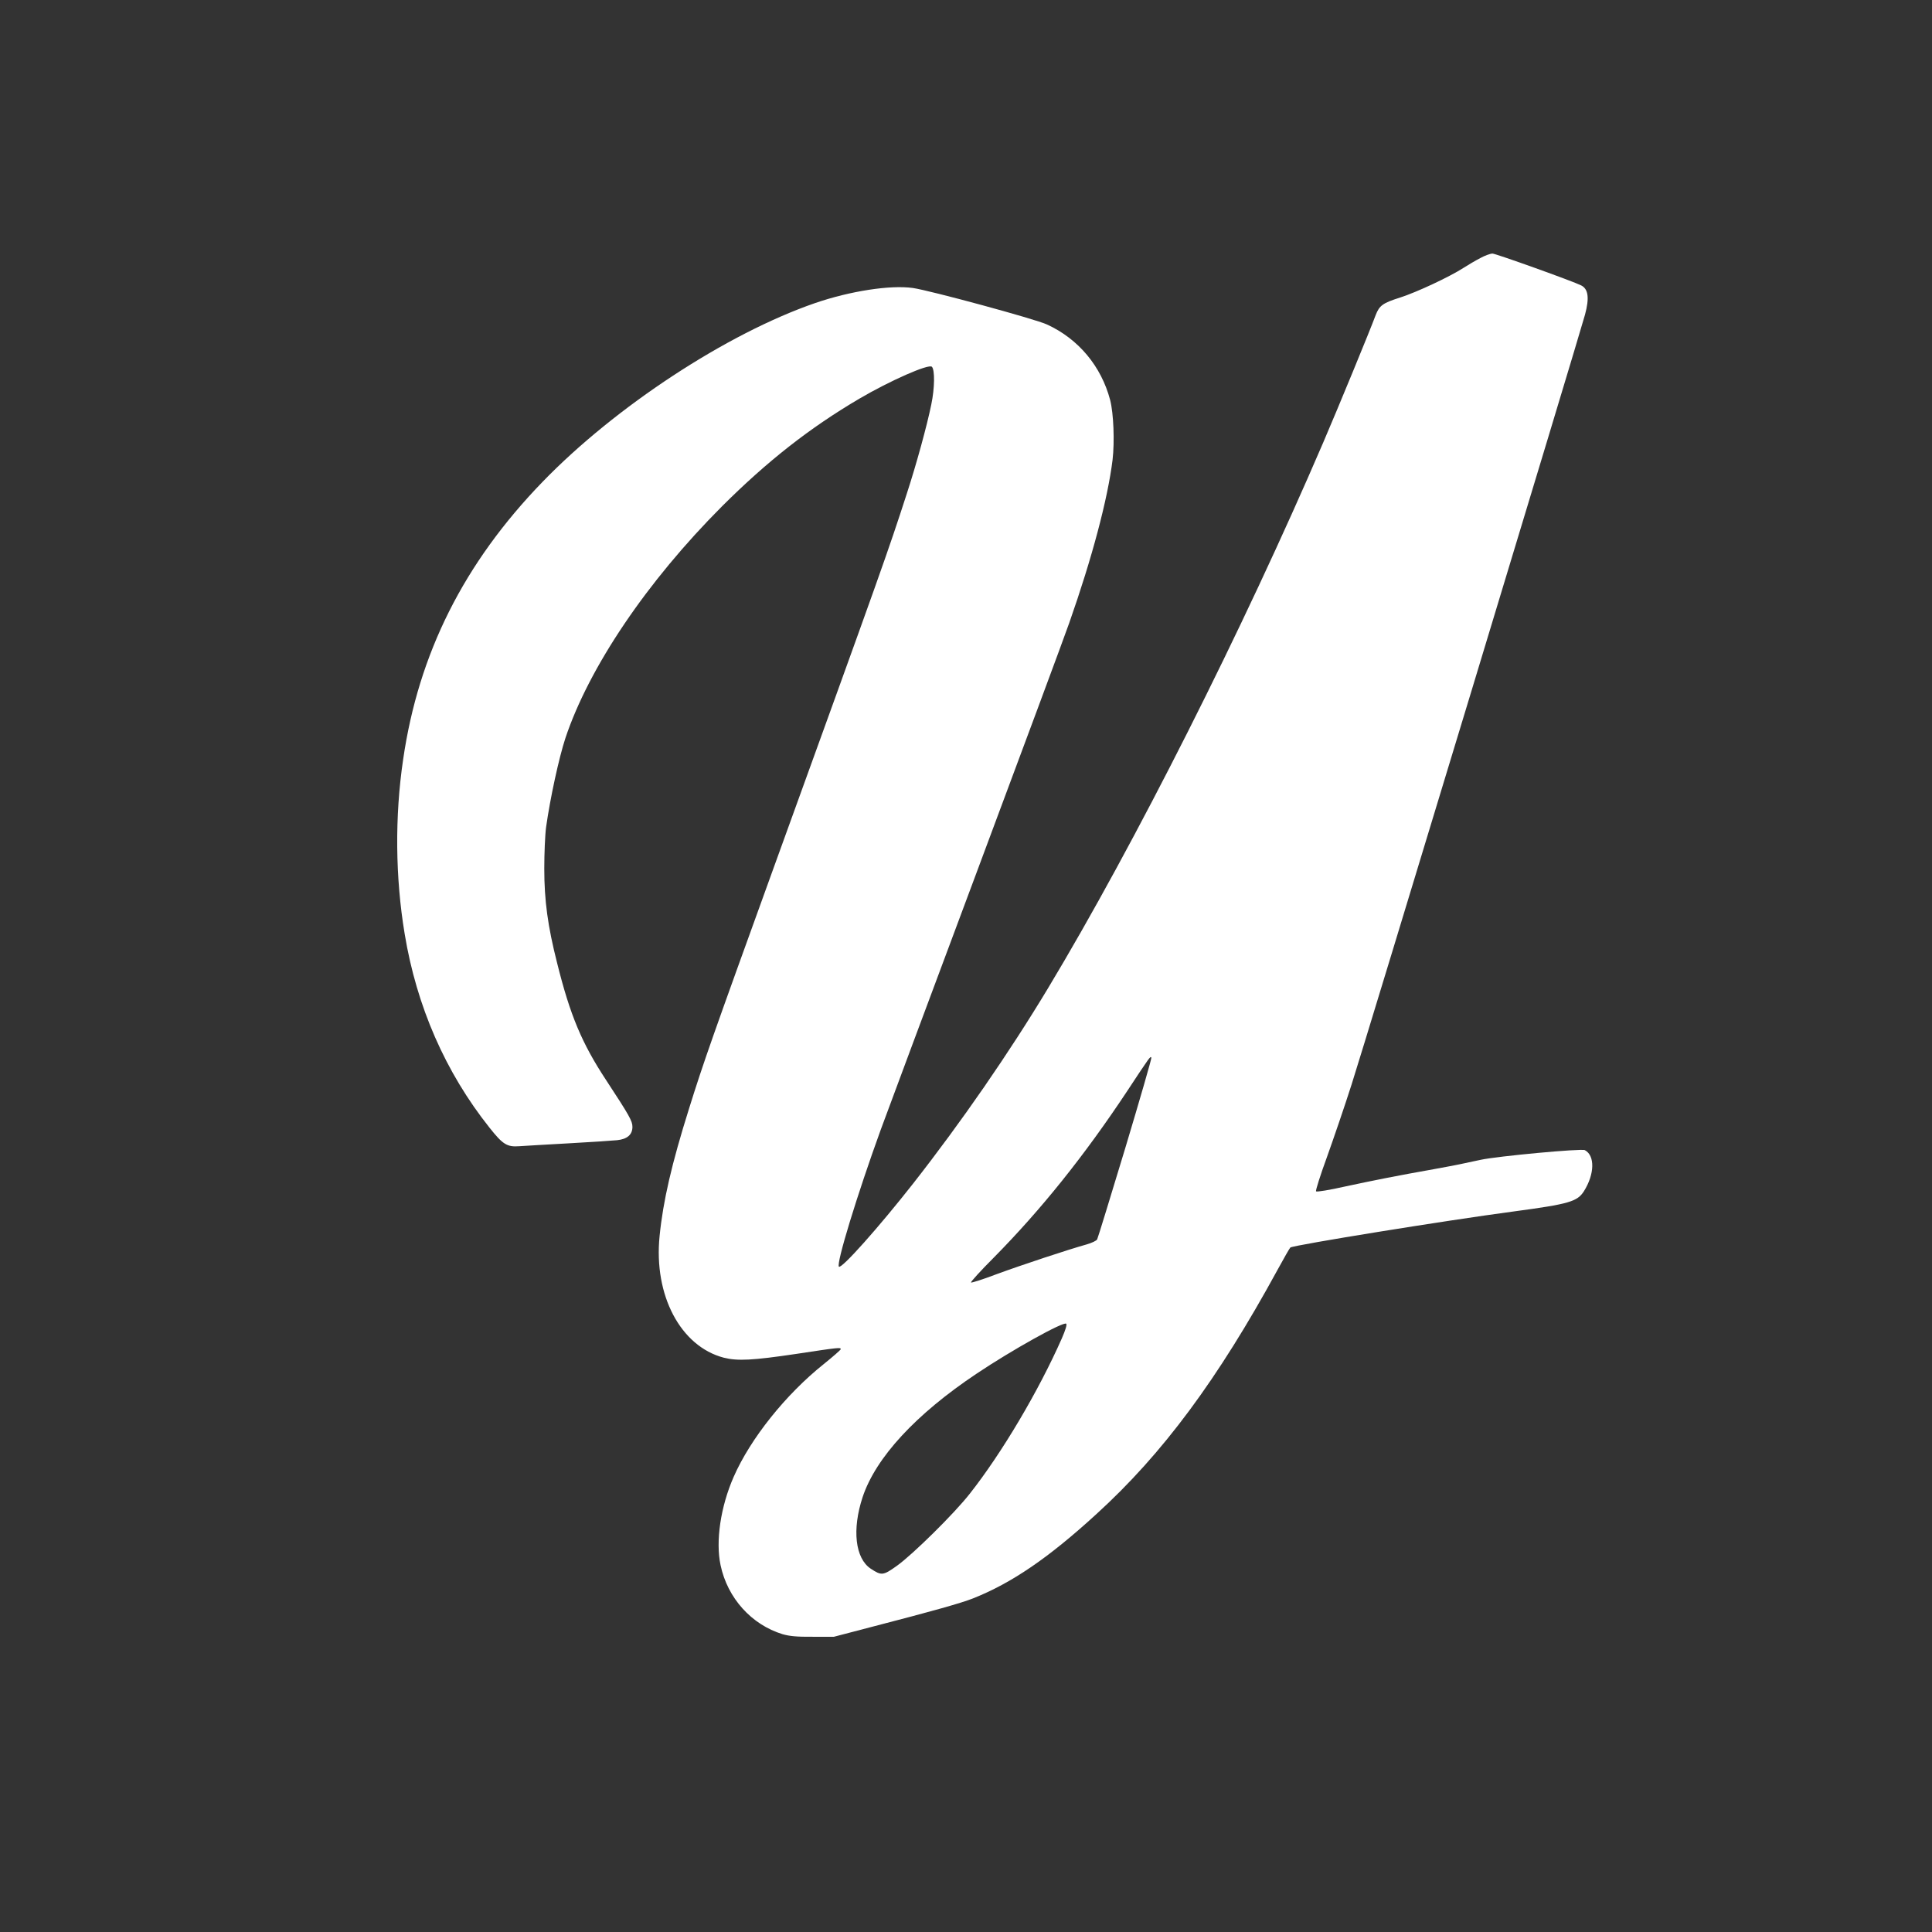 <?xml version="1.0" standalone="no"?>
<!DOCTYPE svg PUBLIC "-//W3C//DTD SVG 20010904//EN"
 "http://www.w3.org/TR/2001/REC-SVG-20010904/DTD/svg10.dtd">
<svg version="1.0" xmlns="http://www.w3.org/2000/svg"
 width="1280pt" height="1280pt" viewBox="0 0 1280 1280"
 preserveAspectRatio="xMidYMid meet">
<rect x="0" y="0" width="1280" height="1280" fill="#333333" stroke="none"/>
<g transform="translate(0,1280) scale(0.1,-0.1)"
fill="#ffffff" stroke="none">
<path d="M9807 11090 c-31 -16 -82 -46 -113 -66 -92 -59 -308 -160 -417 -195
-117 -37 -138 -53 -163 -117 -40 -108 -249 -615 -347 -843 -532 -1238 -1251
-2665 -1824 -3617 -259 -430 -574 -886 -893 -1293 -227 -289 -475 -568 -492
-551 -19 19 120 474 277 907 40 110 323 868 628 1685 305 817 585 1570 621
1673 151 429 255 821 287 1080 14 121 7 308 -16 397 -59 223 -209 404 -418
500 -76 36 -777 226 -889 242 -149 21 -415 -20 -648 -100 -585 -202 -1323
-686 -1806 -1185 -520 -537 -821 -1136 -923 -1838 -56 -377 -52 -784 10 -1156
79 -480 270 -917 562 -1284 88 -111 116 -129 197 -123 30 2 177 11 325 19 149
8 294 18 324 21 67 7 101 37 101 88 0 39 -19 73 -175 311 -160 243 -238 429
-324 775 -62 244 -85 414 -85 625 0 99 5 223 12 275 27 192 85 459 128 590
157 470 540 1037 1038 1536 299 298 580 519 910 713 203 119 459 232 480 211
20 -20 19 -141 -4 -250 -28 -138 -99 -397 -162 -590 -128 -395 -153 -465 -888
-2495 -399 -1103 -459 -1272 -555 -1580 -115 -366 -172 -612 -195 -844 -40
-393 139 -731 425 -806 92 -23 191 -18 480 25 290 44 295 44 295 31 0 -4 -51
-49 -112 -98 -253 -202 -486 -494 -597 -747 -87 -198 -121 -427 -87 -586 46
-218 205 -394 411 -457 46 -13 93 -18 200 -17 l140 0 260 68 c409 106 582 155
661 186 257 102 500 268 816 557 440 400 806 894 1202 1620 43 79 81 145 85
148 29 17 1029 179 1481 239 366 49 420 65 464 134 71 113 74 236 6 272 -22
12 -580 -40 -690 -64 -114 -25 -162 -35 -310 -62 -248 -44 -398 -74 -589 -115
-101 -23 -187 -37 -192 -32 -4 4 28 106 72 226 43 120 117 336 163 480 84 260
1511 4968 1547 5102 30 111 22 170 -25 194 -53 27 -566 211 -588 211 -14 0
-50 -13 -81 -30z m-2352 -5897 c-98 -323 -181 -595 -186 -604 -4 -9 -36 -24
-71 -34 -119 -33 -433 -137 -596 -197 -89 -34 -165 -58 -169 -55 -3 4 64 78
150 164 315 319 601 676 884 1103 154 234 156 236 161 222 2 -6 -76 -276 -173
-599z m-420 -1260 c-153 -347 -397 -759 -609 -1028 -102 -131 -379 -404 -484
-479 -91 -65 -102 -66 -173 -19 -103 68 -125 259 -54 474 87 262 352 549 755
818 231 155 577 348 594 331 6 -6 -5 -42 -29 -97z"/>
</g>
</svg>
